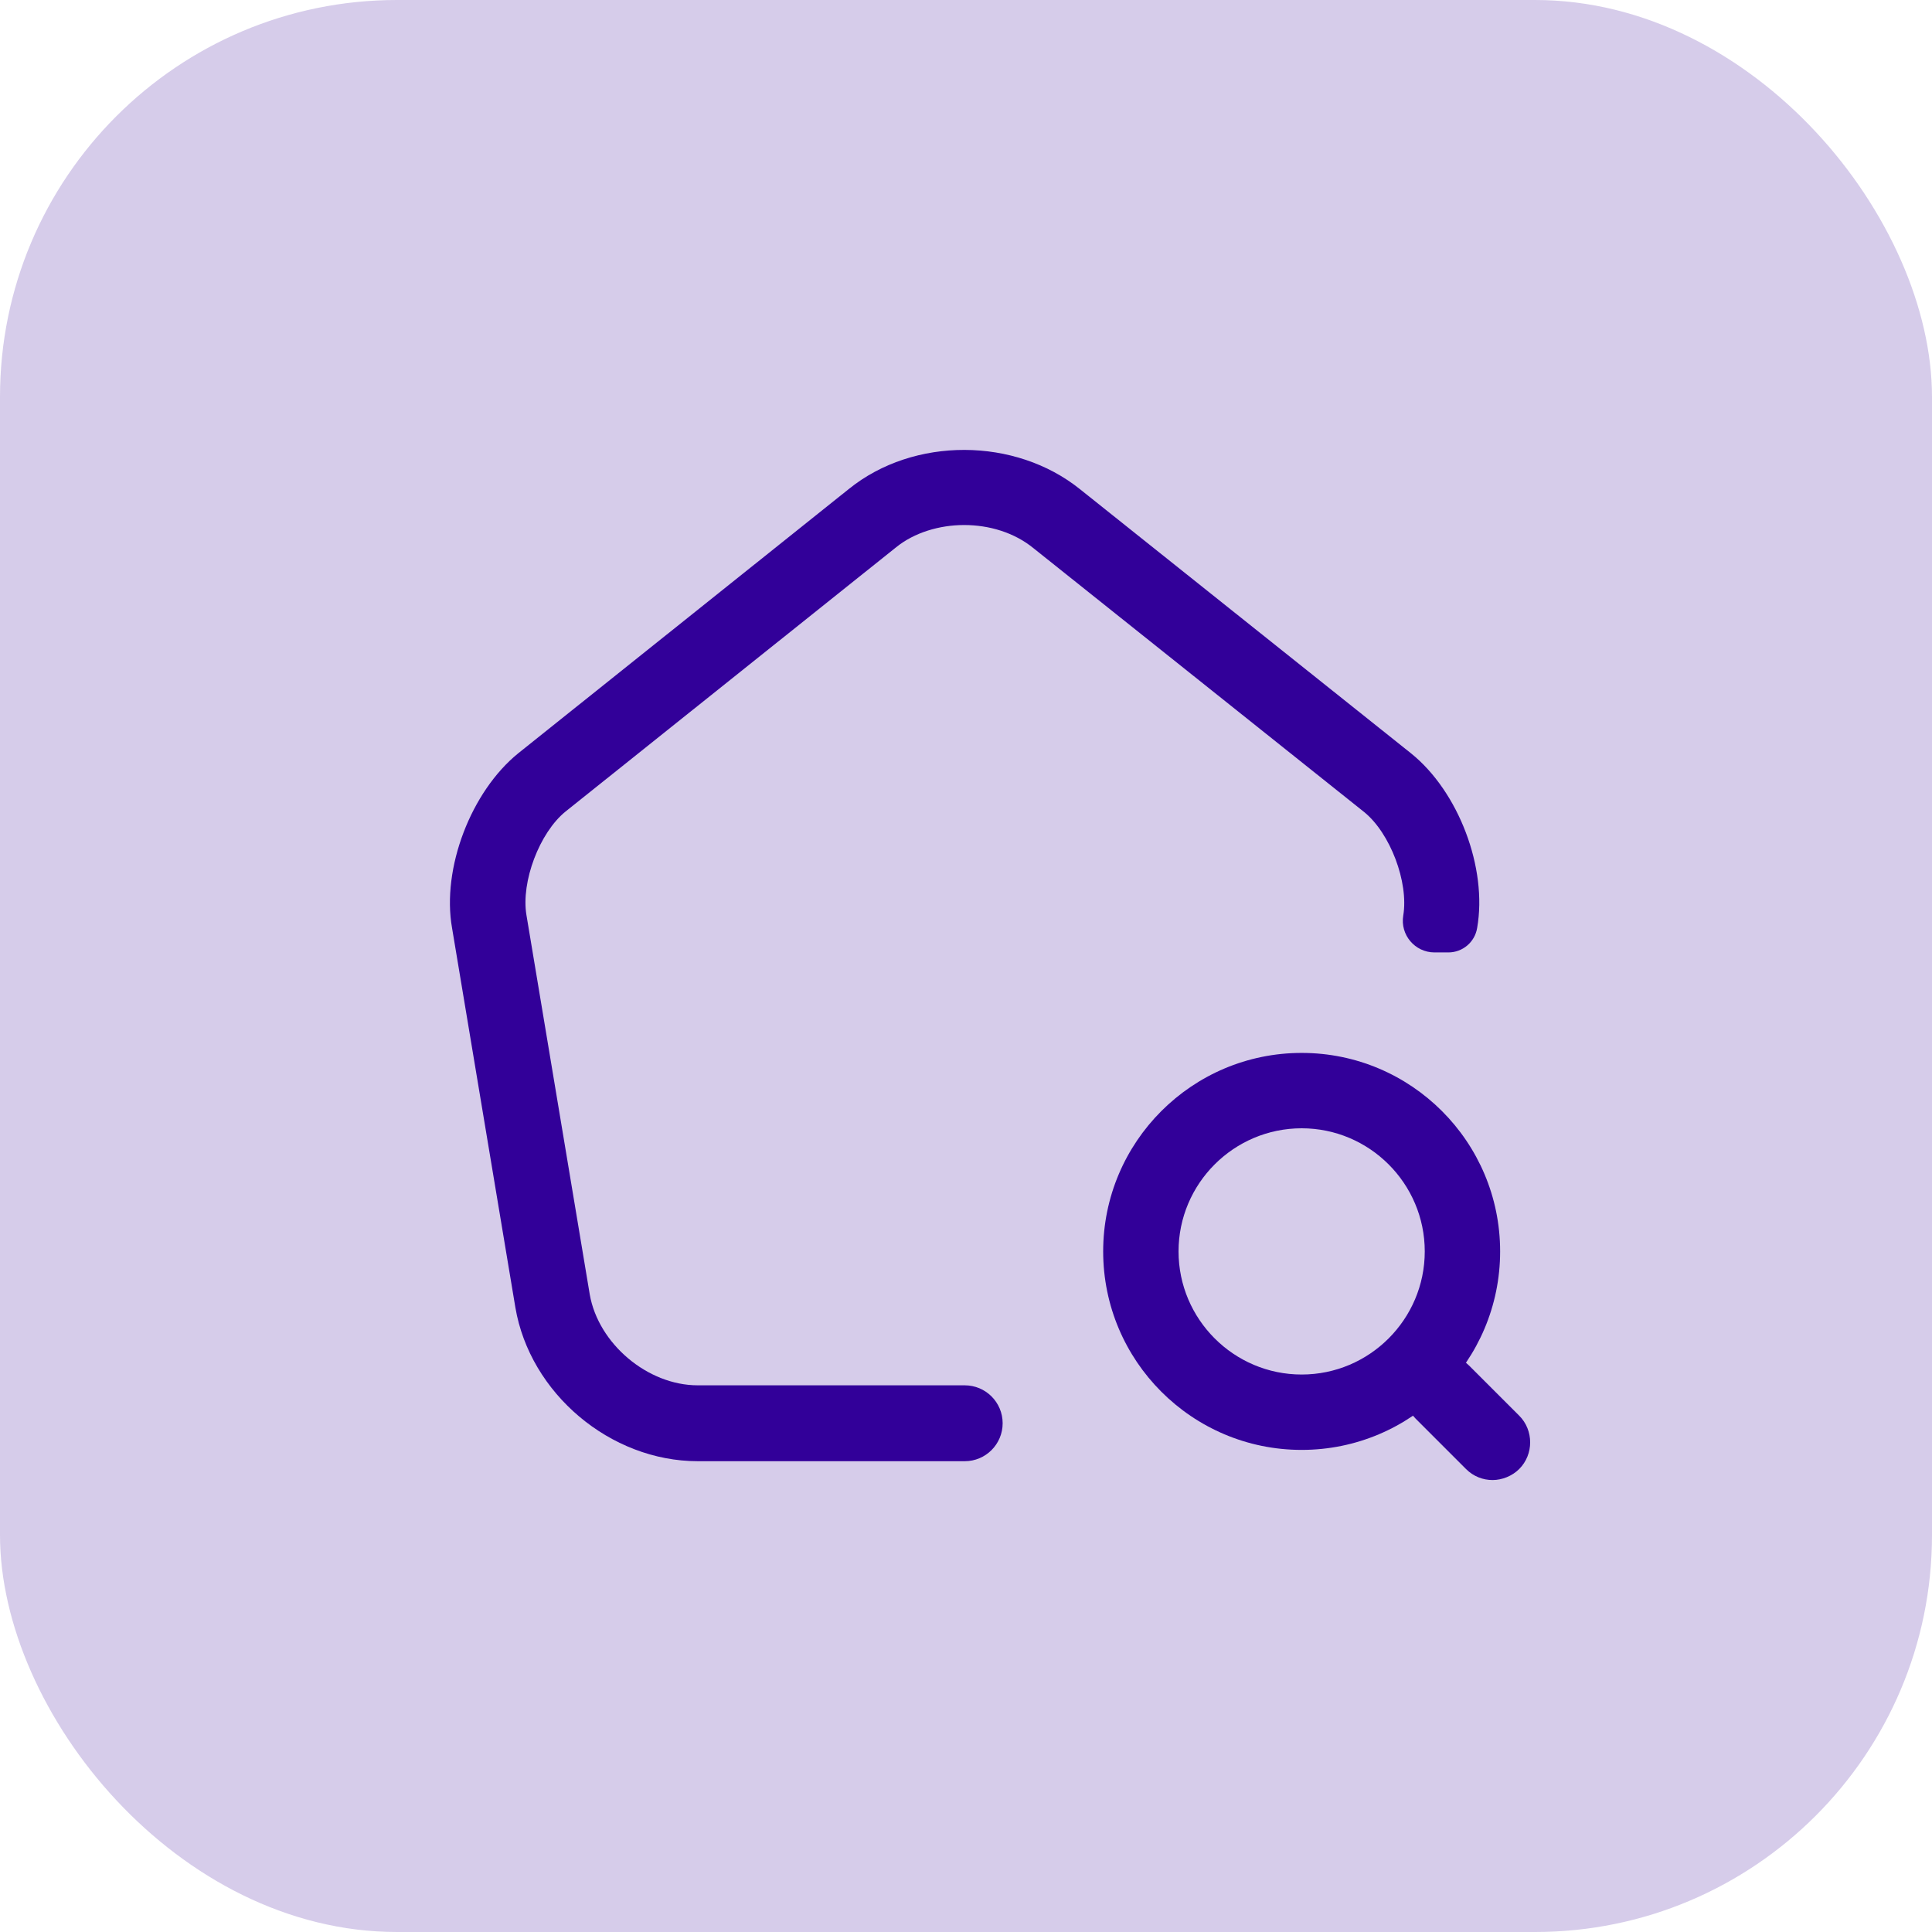 <svg xmlns="http://www.w3.org/2000/svg" width="73" height="73" viewBox="0 0 73 73" fill="none"><rect opacity="0.2" width="73" height="73" rx="15" fill="#320099"></rect><path d="M49.183 54.784C45.044 54.784 41.683 51.423 41.683 47.284C41.683 43.145 45.044 39.784 49.183 39.784C53.322 39.784 56.682 43.145 56.682 47.284C56.682 51.423 53.322 54.784 49.183 54.784ZM49.183 42.632C46.619 42.632 44.531 44.721 44.531 47.284C44.531 49.847 46.619 51.936 49.183 51.936C51.746 51.936 53.834 49.847 53.834 47.284C53.834 44.721 51.746 42.632 49.183 42.632Z" fill="#320099"></path><path d="M56.397 55.923C56.036 55.923 55.676 55.79 55.391 55.505L53.492 53.606C52.942 53.056 52.942 52.144 53.492 51.594C54.043 51.043 54.955 51.043 55.505 51.594L57.404 53.492C57.954 54.043 57.954 54.954 57.404 55.505C57.138 55.771 56.758 55.923 56.397 55.923Z" fill="#320099"></path><path d="M54.727 35.987C55.266 35.987 55.725 35.597 55.813 35.066V35.066C56.212 32.806 55.111 29.901 53.307 28.458L40.814 18.49C38.365 16.516 34.529 16.497 32.08 18.471L19.587 28.458C17.802 29.901 16.682 32.806 17.081 35.066L19.473 49.401C20.023 52.648 23.061 55.211 26.365 55.211H36.452C37.244 55.211 37.885 54.569 37.885 53.777V53.777C37.885 52.986 37.244 52.344 36.452 52.344H26.365C24.466 52.344 22.606 50.768 22.283 48.907L19.891 34.572C19.682 33.319 20.384 31.459 21.372 30.661L33.865 20.674C34.548 20.123 35.498 19.838 36.428 19.838C37.377 19.838 38.327 20.123 39.048 20.712L51.541 30.68C52.529 31.477 53.231 33.338 53.022 34.591V34.591C52.899 35.321 53.462 35.987 54.202 35.987H54.727Z" fill="#320099"></path></svg>